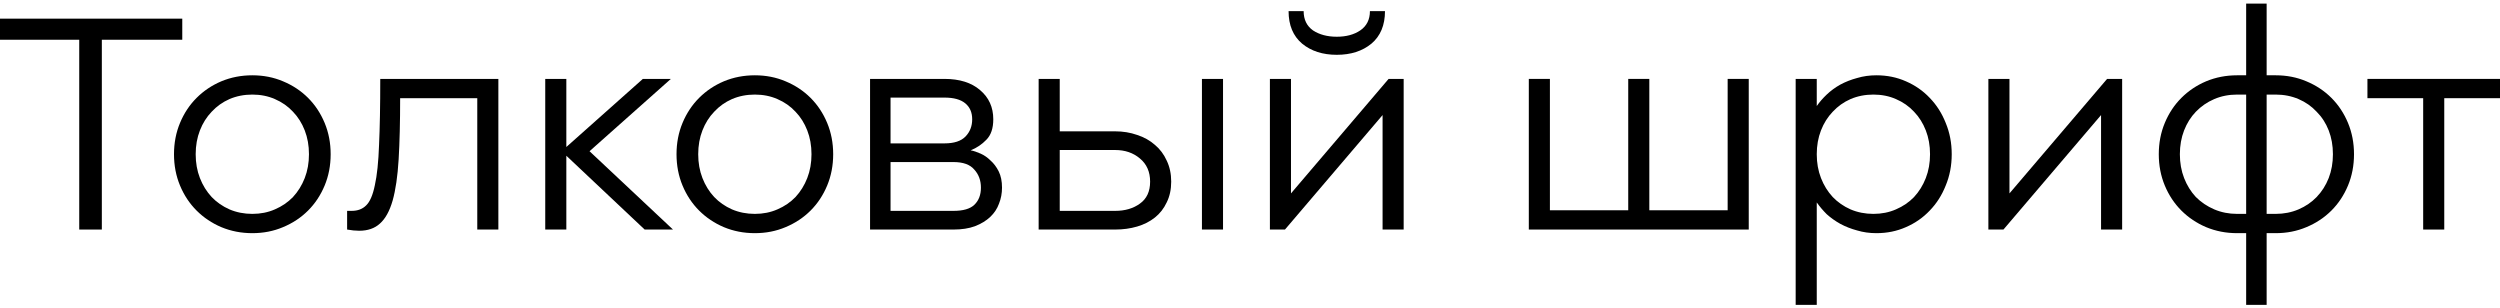 <svg width="682" height="84" viewBox="0 0 682 84" fill="none" xmlns="http://www.w3.org/2000/svg">
<path d="M0 5.088H49.724V10.842H27.78V62.62H21.616V10.842H0V5.088Z" fill="black"/>
<path d="M68.835 63.607C65.821 63.607 63 63.059 60.37 61.963C57.794 60.867 55.548 59.36 53.63 57.443C51.712 55.525 50.206 53.251 49.11 50.621C48.014 47.991 47.466 45.142 47.466 42.073C47.466 39.005 48.014 36.156 49.11 33.526C50.206 30.896 51.712 28.622 53.63 26.704C55.548 24.786 57.794 23.279 60.37 22.184C63 21.088 65.821 20.54 68.835 20.54C71.849 20.54 74.643 21.088 77.218 22.184C79.848 23.279 82.122 24.786 84.04 26.704C85.958 28.622 87.464 30.896 88.56 33.526C89.656 36.156 90.204 39.005 90.204 42.073C90.204 45.142 89.656 47.991 88.56 50.621C87.464 53.251 85.958 55.525 84.04 57.443C82.122 59.36 79.848 60.867 77.218 61.963C74.643 63.059 71.849 63.607 68.835 63.607ZM68.835 58.347C71.082 58.347 73.136 57.936 74.999 57.114C76.917 56.292 78.561 55.169 79.93 53.744C81.3 52.265 82.369 50.539 83.136 48.566C83.903 46.594 84.286 44.429 84.286 42.073C84.286 39.717 83.903 37.553 83.136 35.581C82.369 33.608 81.3 31.909 79.93 30.485C78.561 29.005 76.917 27.855 74.999 27.033C73.136 26.211 71.082 25.8 68.835 25.8C66.588 25.8 64.506 26.211 62.589 27.033C60.726 27.855 59.109 29.005 57.739 30.485C56.37 31.909 55.301 33.608 54.534 35.581C53.767 37.553 53.383 39.717 53.383 42.073C53.383 44.429 53.767 46.594 54.534 48.566C55.301 50.539 56.37 52.265 57.739 53.744C59.109 55.169 60.726 56.292 62.589 57.114C64.506 57.936 66.588 58.347 68.835 58.347Z" fill="black"/>
<path d="M94.694 57.525H95.927C97.571 57.525 98.886 57.032 99.872 56.045C100.913 55.059 101.708 53.224 102.256 50.539C102.858 47.854 103.242 44.183 103.406 39.526C103.625 34.868 103.735 28.868 103.735 21.526H135.953V62.62H130.2V26.786H109.159C109.159 33.307 109.022 38.868 108.749 43.471C108.475 48.073 107.927 51.826 107.105 54.73C106.283 57.58 105.132 59.662 103.653 60.977C102.228 62.292 100.338 62.949 97.982 62.949C97.489 62.949 96.968 62.922 96.42 62.867C95.872 62.812 95.297 62.73 94.694 62.62V57.525Z" fill="black"/>
<path d="M148.742 21.526H154.496V40.101L175.371 21.526H183.015L160.824 41.252L183.59 62.62H175.865L154.496 42.484V62.62H148.742V21.526Z" fill="black"/>
<path d="M205.923 63.607C202.91 63.607 200.088 63.059 197.458 61.963C194.882 60.867 192.636 59.36 190.718 57.443C188.801 55.525 187.294 53.251 186.198 50.621C185.102 47.991 184.554 45.142 184.554 42.073C184.554 39.005 185.102 36.156 186.198 33.526C187.294 30.896 188.801 28.622 190.718 26.704C192.636 24.786 194.882 23.279 197.458 22.184C200.088 21.088 202.91 20.54 205.923 20.54C208.937 20.54 211.731 21.088 214.306 22.184C216.936 23.279 219.21 24.786 221.128 26.704C223.046 28.622 224.553 30.896 225.648 33.526C226.744 36.156 227.292 39.005 227.292 42.073C227.292 45.142 226.744 47.991 225.648 50.621C224.553 53.251 223.046 55.525 221.128 57.443C219.21 59.36 216.936 60.867 214.306 61.963C211.731 63.059 208.937 63.607 205.923 63.607ZM205.923 58.347C208.17 58.347 210.224 57.936 212.087 57.114C214.005 56.292 215.649 55.169 217.019 53.744C218.388 52.265 219.457 50.539 220.224 48.566C220.991 46.594 221.375 44.429 221.375 42.073C221.375 39.717 220.991 37.553 220.224 35.581C219.457 33.608 218.388 31.909 217.019 30.485C215.649 29.005 214.005 27.855 212.087 27.033C210.224 26.211 208.17 25.8 205.923 25.8C203.677 25.8 201.595 26.211 199.677 27.033C197.814 27.855 196.198 29.005 194.828 30.485C193.458 31.909 192.389 33.608 191.622 35.581C190.855 37.553 190.472 39.717 190.472 42.073C190.472 44.429 190.855 46.594 191.622 48.566C192.389 50.539 193.458 52.265 194.828 53.744C196.198 55.169 197.814 56.292 199.677 57.114C201.595 57.936 203.677 58.347 205.923 58.347Z" fill="black"/>
<path d="M237.352 21.526H257.653C261.762 21.526 264.995 22.54 267.351 24.567C269.762 26.595 270.967 29.252 270.967 32.539C270.967 35.005 270.337 36.868 269.077 38.128C267.871 39.389 266.447 40.347 264.803 41.005C265.625 41.169 266.529 41.471 267.515 41.909C268.502 42.347 269.406 42.977 270.227 43.799C271.104 44.566 271.844 45.553 272.447 46.758C273.049 47.964 273.351 49.443 273.351 51.196C273.351 52.73 273.077 54.182 272.529 55.552C272.036 56.922 271.241 58.128 270.145 59.169C269.049 60.21 267.652 61.059 265.954 61.717C264.31 62.319 262.365 62.62 260.118 62.62H237.352V21.526ZM257.653 39.115C260.283 39.115 262.2 38.484 263.406 37.224C264.611 35.964 265.214 34.402 265.214 32.539C265.214 30.677 264.584 29.224 263.324 28.183C262.063 27.142 260.173 26.622 257.653 26.622H242.941V39.115H257.653ZM260.118 57.525C262.748 57.525 264.639 56.977 265.789 55.881C266.995 54.73 267.597 53.169 267.597 51.196C267.597 49.224 266.995 47.58 265.789 46.265C264.639 44.895 262.748 44.21 260.118 44.21H242.941V57.525H260.118Z" fill="black"/>
<path d="M283.342 21.526H289.096V35.827H304.218C306.355 35.827 308.355 36.156 310.218 36.813C312.081 37.416 313.697 38.32 315.067 39.526C316.437 40.676 317.505 42.101 318.273 43.799C319.094 45.498 319.505 47.416 319.505 49.553C319.505 51.689 319.094 53.58 318.273 55.224C317.505 56.867 316.437 58.237 315.067 59.333C313.697 60.429 312.081 61.251 310.218 61.799C308.355 62.347 306.355 62.62 304.218 62.62H283.342V21.526ZM327.889 21.526H333.642V62.62H327.889V21.526ZM304.218 57.525C306.903 57.525 309.15 56.867 310.958 55.552C312.821 54.237 313.752 52.237 313.752 49.553C313.752 46.868 312.821 44.758 310.958 43.224C309.15 41.69 306.903 40.923 304.218 40.923H289.096V57.525H304.218Z" fill="black"/>
<path d="M346.429 21.526H352.182V52.758L378.811 21.526H382.92V62.62H377.167V31.389L350.538 62.62H346.429V21.526ZM364.675 14.951C360.839 14.951 357.688 13.937 355.223 11.91C352.757 9.828 351.524 6.869 351.524 3.034H355.634C355.634 5.335 356.483 7.088 358.182 8.294C359.935 9.444 362.099 10.02 364.675 10.02C367.25 10.02 369.387 9.444 371.085 8.294C372.839 7.088 373.715 5.335 373.715 3.034H377.825C377.825 6.869 376.592 9.828 374.126 11.91C371.661 13.937 368.51 14.951 364.675 14.951Z" fill="black"/>
<path d="M417.06 21.526H422.813V57.361H444.182V21.526H449.935V57.361H471.304V21.526H477.057V62.62H417.06V21.526Z" fill="black"/>
<path d="M511.884 63.607C510.021 63.607 508.268 63.36 506.624 62.867C504.98 62.429 503.446 61.826 502.021 61.059C500.652 60.292 499.419 59.415 498.323 58.429C497.282 57.388 496.378 56.319 495.611 55.224V83.168H489.858V21.526H495.611V28.923C496.378 27.827 497.282 26.786 498.323 25.8C499.419 24.759 500.652 23.855 502.021 23.088C503.446 22.321 504.98 21.718 506.624 21.28C508.268 20.787 510.021 20.54 511.884 20.54C514.788 20.54 517.473 21.088 519.939 22.184C522.459 23.279 524.623 24.786 526.432 26.704C528.294 28.622 529.746 30.896 530.787 33.526C531.883 36.156 532.431 39.005 532.431 42.073C532.431 45.142 531.883 47.991 530.787 50.621C529.746 53.251 528.294 55.525 526.432 57.443C524.623 59.36 522.459 60.867 519.939 61.963C517.473 63.059 514.788 63.607 511.884 63.607ZM511.062 58.347C513.309 58.347 515.363 57.936 517.226 57.114C519.144 56.292 520.788 55.169 522.158 53.744C523.528 52.265 524.596 50.539 525.363 48.566C526.13 46.594 526.514 44.429 526.514 42.073C526.514 39.717 526.13 37.553 525.363 35.581C524.596 33.608 523.528 31.909 522.158 30.485C520.788 29.005 519.144 27.855 517.226 27.033C515.363 26.211 513.309 25.8 511.062 25.8C508.816 25.8 506.734 26.211 504.816 27.033C502.953 27.855 501.337 29.005 499.967 30.485C498.597 31.909 497.529 33.608 496.761 35.581C495.994 37.553 495.611 39.717 495.611 42.073C495.611 44.429 495.994 46.594 496.761 48.566C497.529 50.539 498.597 52.265 499.967 53.744C501.337 55.169 502.953 56.292 504.816 57.114C506.734 57.936 508.816 58.347 511.062 58.347Z" fill="black"/>
<path d="M542.429 21.526H548.183V52.758L574.812 21.526H578.921V62.62H573.168V31.389L546.539 62.62H542.429V21.526Z" fill="black"/>
<path d="M610.285 20.54H612.751V0.979H618.34V20.54H620.805C623.819 20.54 626.613 21.088 629.189 22.184C631.819 23.279 634.092 24.786 636.01 26.704C637.928 28.622 639.435 30.896 640.531 33.526C641.626 36.156 642.174 39.005 642.174 42.073C642.174 45.142 641.626 47.991 640.531 50.621C639.435 53.251 637.928 55.525 636.01 57.443C634.092 59.36 631.819 60.867 629.189 61.963C626.613 63.059 623.819 63.607 620.805 63.607H618.34V83.168H612.751V63.607H610.285C607.272 63.607 604.45 63.059 601.82 61.963C599.245 60.867 596.998 59.36 595.08 57.443C593.163 55.525 591.656 53.251 590.56 50.621C589.464 47.991 588.916 45.142 588.916 42.073C588.916 39.005 589.464 36.156 590.56 33.526C591.656 30.896 593.163 28.622 595.08 26.704C596.998 24.786 599.245 23.279 601.82 22.184C604.45 21.088 607.272 20.54 610.285 20.54ZM618.34 58.347H620.805C623.052 58.347 625.134 57.936 627.052 57.114C628.969 56.292 630.613 55.169 631.983 53.744C633.408 52.265 634.503 50.539 635.271 48.566C636.038 46.594 636.421 44.429 636.421 42.073C636.421 39.717 636.038 37.553 635.271 35.581C634.503 33.608 633.408 31.909 631.983 30.485C630.613 29.005 628.969 27.855 627.052 27.033C625.134 26.211 623.052 25.8 620.805 25.8H618.34V58.347ZM610.285 58.347H612.751V25.8H610.285C608.039 25.8 605.957 26.211 604.039 27.033C602.121 27.855 600.45 29.005 599.025 30.485C597.656 31.909 596.587 33.608 595.82 35.581C595.053 37.553 594.669 39.717 594.669 42.073C594.669 44.429 595.053 46.594 595.82 48.566C596.587 50.539 597.656 52.265 599.025 53.744C600.45 55.169 602.121 56.292 604.039 57.114C605.957 57.936 608.039 58.347 610.285 58.347Z" fill="black"/>
<path d="M645.837 21.526H682V26.786H666.795V62.62H661.042V26.786H645.837V21.526Z" fill="black"/>
</svg>
